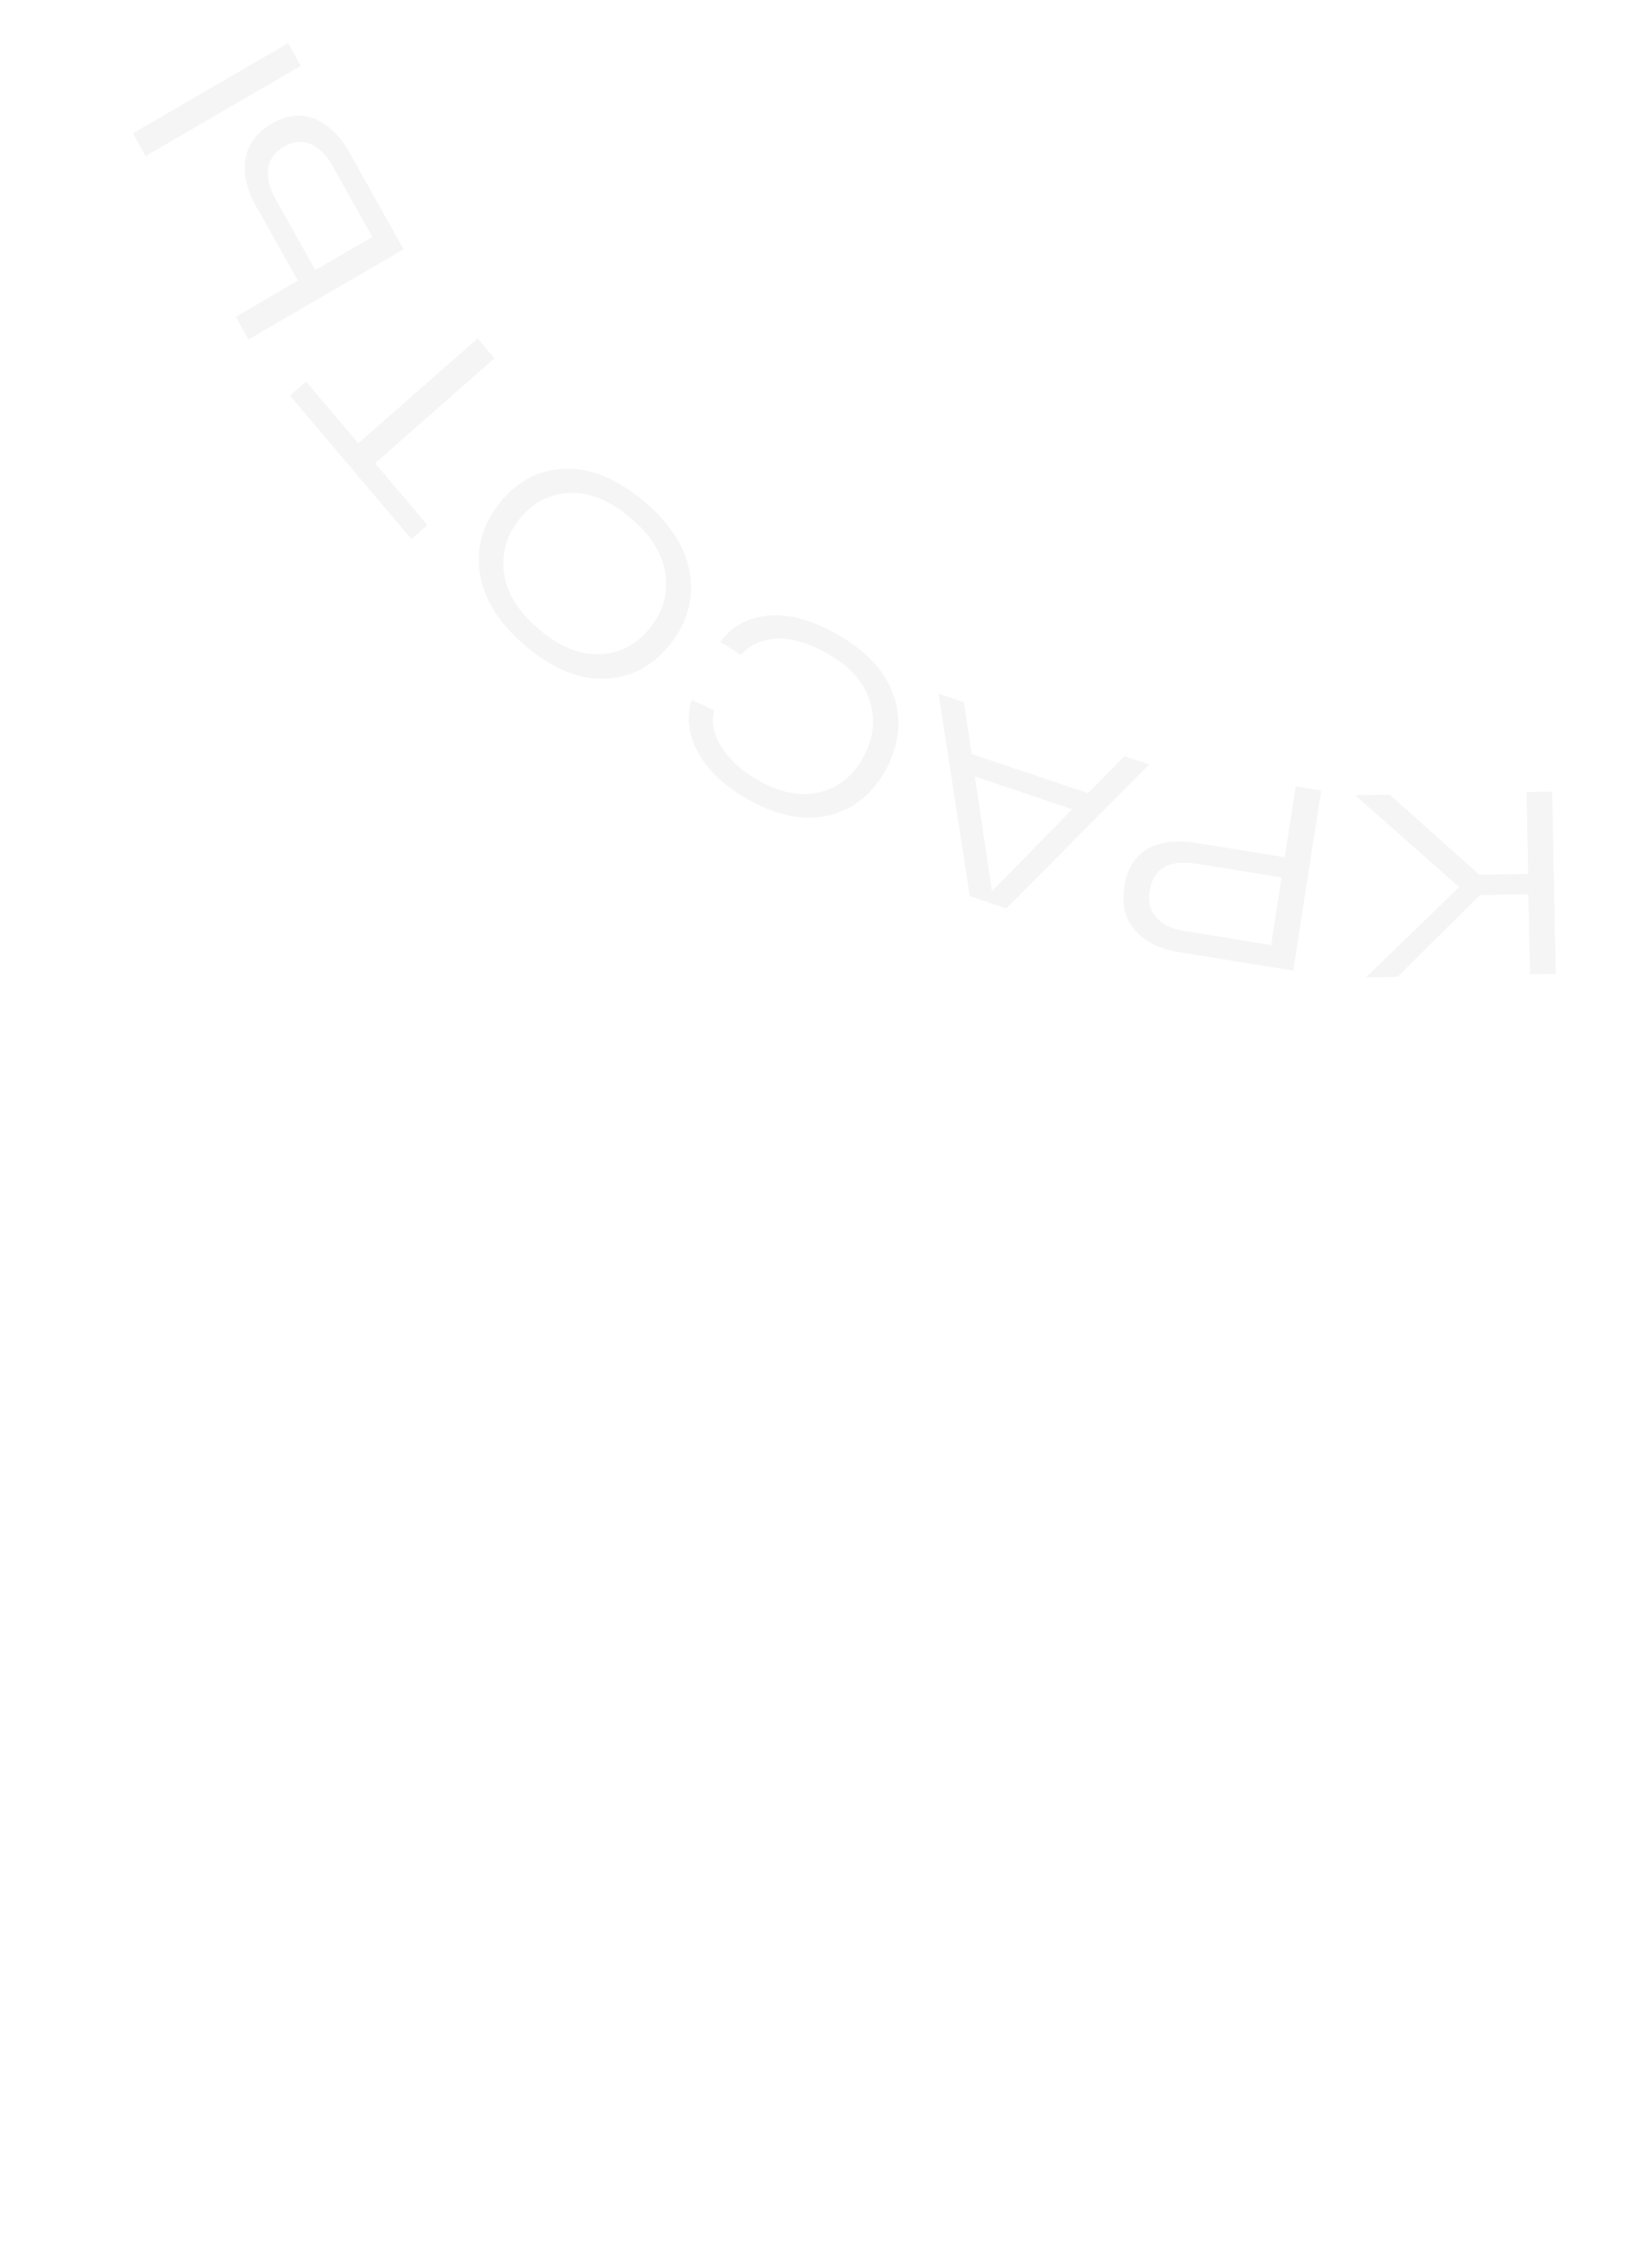 <?xml version="1.0" encoding="UTF-8"?> <svg xmlns="http://www.w3.org/2000/svg" viewBox="0 0 321 440" fill="none"><mask id="mask0_5946_3906" style="mask-type:alpha" maskUnits="userSpaceOnUse" x="-533" y="0" width="1285" height="1761"><rect x="-227.082" y="0.213" width="547.868" height="751.131" rx="1.494" fill="white" stroke="#111111"></rect></mask><g mask="url(#mask0_5946_3906)"><g opacity="0.05"><path d="M460.302 90.211L456.968 93.595C454.621 90.663 453.707 87.24 454.224 83.289C454.744 79.338 456.823 75.261 460.503 71.059C464.921 65.98 469.582 63.148 474.448 62.595C479.319 62.043 483.801 63.57 487.826 67.209C491.817 70.812 493.87 75.141 493.956 80.123C494.041 85.106 491.933 90.047 487.625 94.986C484.202 98.908 480.578 101.488 476.787 102.655C472.993 103.822 469.569 103.523 466.547 101.686L469.437 97.817C471.524 98.972 473.966 99.057 476.728 97.998C479.524 96.977 482.136 95.047 484.565 92.209C487.839 88.462 489.38 84.655 489.256 80.826C489.137 76.997 487.544 73.694 484.518 70.955C481.491 68.216 478.059 67.014 474.256 67.387C470.457 67.76 466.88 69.873 463.495 73.761C460.848 76.808 459.261 79.784 458.812 82.727C458.326 85.669 458.812 88.139 460.302 90.14L460.302 90.211Z" fill="black"></path><path d="M460.302 90.211L456.968 93.595C454.621 90.663 453.707 87.24 454.224 83.289C454.744 79.338 456.823 75.261 460.503 71.059C464.921 65.98 469.582 63.148 474.448 62.595C479.319 62.043 483.801 63.57 487.826 67.209C491.817 70.812 493.87 75.141 493.956 80.123C494.041 85.106 491.933 90.047 487.625 94.986C484.202 98.908 480.578 101.488 476.787 102.655C472.993 103.822 469.569 103.523 466.547 101.686L469.437 97.817C471.524 98.972 473.966 99.057 476.728 97.998C479.524 96.977 482.136 95.047 484.565 92.209C487.839 88.462 489.38 84.655 489.256 80.826C489.137 76.997 487.544 73.694 484.518 70.955C481.491 68.216 478.059 67.014 474.256 67.387C470.457 67.76 466.88 69.873 463.495 73.761C460.848 76.808 459.261 79.784 458.812 82.727C458.326 85.669 458.812 88.139 460.302 90.14L460.302 90.211Z" fill="#333333"></path><path d="M440.047 137.749L434.016 142.483L412.869 114.47L416.721 111.465L435.933 136.921L436.855 95.675L442.89 90.942L464.037 118.954L460.183 121.96L440.974 96.504L440.047 137.749Z" fill="black"></path><path d="M440.047 137.749L434.016 142.483L412.869 114.47L416.721 111.465L435.933 136.921L436.855 95.675L442.89 90.942L464.037 118.954L460.183 121.96L440.974 96.504L440.047 137.749Z" fill="#333333"></path><path d="M414.293 154.282L386.89 168.16L371.422 136.519L375.852 134.256L389.493 162.188L408.47 152.564C407.877 151.209 407.055 149.268 405.97 146.74C404.586 143.553 403.599 141.246 403.011 139.746C402.423 138.246 401.705 136.381 400.894 134.116C400.083 131.85 399.643 130.139 399.573 129.019C399.504 127.898 399.51 126.634 399.66 125.269C399.811 123.903 400.238 122.763 401.011 121.888C401.783 121.013 402.835 120.255 404.167 119.58C404.743 119.275 405.857 118.809 407.437 118.142L409.263 121.85C408.403 122.145 407.687 122.409 407.075 122.712C404.553 123.996 403.7 126.275 404.476 129.622C405.251 132.968 407.438 138.673 411.067 146.809C412.485 149.997 413.572 152.489 414.329 154.247L414.293 154.282Z" fill="black"></path><path d="M414.293 154.282L386.89 168.16L371.422 136.519L375.852 134.256L389.493 162.188L408.47 152.564C407.877 151.209 407.055 149.268 405.97 146.74C404.586 143.553 403.599 141.246 403.011 139.746C402.423 138.246 401.705 136.381 400.894 134.116C400.083 131.85 399.643 130.139 399.573 129.019C399.504 127.898 399.51 126.634 399.66 125.269C399.811 123.903 400.238 122.763 401.011 121.888C401.783 121.013 402.835 120.255 404.167 119.58C404.743 119.275 405.857 118.809 407.437 118.142L409.263 121.85C408.403 122.145 407.687 122.409 407.075 122.712C404.553 123.996 403.7 126.275 404.476 129.622C405.251 132.968 407.438 138.673 411.067 146.809C412.485 149.997 413.572 152.489 414.329 154.247L414.293 154.282Z" fill="#333333"></path><path d="M329.069 149.481L335.799 157.003L358.747 150.512L360.703 140.513L365.529 139.129L357.704 178.042L350.555 180.067L324.1 150.896L329.069 149.481ZM357.934 154.777L338.703 160.243L353.668 176.928L357.933 154.813L357.934 154.777Z" fill="black"></path><path d="M329.069 149.481L335.799 157.003L358.747 150.512L360.703 140.513L365.529 139.129L357.704 178.042L350.555 180.067L324.1 150.896L329.069 149.481ZM357.934 154.777L338.703 160.243L353.668 176.928L357.933 154.813L357.934 154.777Z" fill="#333333"></path><path d="M263.463 154.454L270.019 154.321L287.463 169.901L296.96 169.725L296.63 153.838L301.59 153.758L302.275 189.106L297.314 189.186L297.009 173.624L287.548 173.801L271.554 189.662L265.459 189.775L283.562 172.255L263.426 154.489L263.463 154.454Z" fill="black"></path><path d="M263.463 154.454L270.019 154.321L287.463 169.901L296.96 169.725L296.63 153.838L301.59 153.758L302.275 189.106L297.314 189.186L297.009 173.624L287.548 173.801L271.554 189.662L265.459 189.775L283.562 172.255L263.426 154.489L263.463 154.454Z" fill="#333333"></path><path d="M229.108 184.868C225.374 184.269 222.552 182.872 220.605 180.676C218.658 178.479 217.936 175.676 218.474 172.194C219.012 168.749 220.508 166.312 222.963 164.881C225.417 163.487 228.546 163.091 232.386 163.693L249.647 166.494L251.797 152.749L256.694 153.533L251.266 188.452L246.369 187.668L229.108 184.868ZM232.08 167.652C229.684 167.28 227.729 167.501 226.176 168.421C224.623 169.341 223.688 170.86 223.371 172.978C223.054 175.096 223.457 176.842 224.653 178.182C225.848 179.523 227.625 180.414 230.021 180.786L247 183.541L249.06 170.37L232.081 167.616L232.08 167.652Z" fill="black"></path><path d="M229.108 184.868C225.374 184.269 222.552 182.872 220.605 180.676C218.658 178.479 217.936 175.676 218.474 172.194C219.012 168.749 220.508 166.312 222.963 164.881C225.417 163.487 228.546 163.091 232.386 163.693L249.647 166.494L251.797 152.749L256.694 153.533L251.266 188.452L246.369 187.668L229.108 184.868ZM232.08 167.652C229.684 167.28 227.729 167.501 226.176 168.421C224.623 169.341 223.688 170.86 223.371 172.978C223.054 175.096 223.457 176.842 224.653 178.182C225.848 179.523 227.625 180.414 230.021 180.786L247 183.541L249.06 170.37L232.081 167.616L232.08 167.652Z" fill="#333333"></path><path d="M187.279 136.364L188.791 146.447L211.419 154.053L218.489 146.865L223.252 148.474L195.531 176.377L188.456 174.002L182.41 134.751L187.313 136.401L187.279 136.364ZM208.379 157.122L189.393 150.762L192.734 173.104L208.378 157.158L208.379 157.122Z" fill="black"></path><path d="M187.279 136.364L188.791 146.447L211.419 154.053L218.489 146.865L223.252 148.474L195.531 176.377L188.456 174.002L182.41 134.751L187.313 136.401L187.279 136.364ZM208.379 157.122L189.393 150.762L192.734 173.104L208.378 157.158L208.379 157.122Z" fill="#333333"></path><path d="M143.986 127.174L139.997 124.618C142.256 121.63 145.357 119.933 149.229 119.562C153.101 119.192 157.491 120.319 162.325 123.012C168.204 126.247 171.933 130.238 173.585 134.95C175.237 139.661 174.762 144.444 172.196 149.262C169.667 154.045 165.992 157.057 161.278 158.264C156.528 159.47 151.319 158.495 145.613 155.374C141.091 152.872 137.826 149.872 135.815 146.374C133.804 142.877 133.352 139.397 134.42 135.97L138.782 137.962C138.139 140.285 138.626 142.72 140.279 145.23C141.897 147.74 144.34 149.918 147.61 151.727C151.923 154.114 155.902 154.794 159.547 153.802C163.191 152.81 165.959 150.488 167.884 146.839C169.809 143.189 170.176 139.558 168.951 135.871C167.726 132.184 164.887 129.127 160.399 126.662C156.886 124.735 153.657 123.83 150.747 124.017C147.837 124.205 145.572 125.245 143.986 127.174Z" fill="black"></path><path d="M143.986 127.174L139.997 124.618C142.256 121.63 145.357 119.933 149.229 119.562C153.101 119.192 157.491 120.319 162.325 123.012C168.204 126.247 171.933 130.238 173.585 134.95C175.237 139.661 174.762 144.444 172.196 149.262C169.667 154.045 165.992 157.057 161.278 158.264C156.528 159.47 151.319 158.495 145.613 155.374C141.091 152.872 137.826 149.872 135.815 146.374C133.804 142.877 133.352 139.397 134.42 135.97L138.782 137.962C138.139 140.285 138.626 142.72 140.279 145.23C141.897 147.74 144.34 149.918 147.61 151.727C151.923 154.114 155.902 154.794 159.547 153.802C163.191 152.81 165.959 150.488 167.884 146.839C169.809 143.189 170.176 139.558 168.951 135.871C167.726 132.184 164.887 129.127 160.399 126.662C156.886 124.735 153.657 123.83 150.747 124.017C147.837 124.205 145.572 125.245 143.986 127.174Z" fill="#333333"></path><path d="M134.022 111.349C134.813 116.392 133.494 121 130.134 125.177C126.775 129.354 122.595 131.555 117.594 131.777C112.595 131.965 107.492 129.911 102.288 125.545C97.083 121.178 94.085 116.492 93.294 111.449C92.502 106.406 93.787 101.796 97.146 97.619C100.505 93.442 104.72 91.243 109.72 91.056C114.719 90.869 119.821 92.959 125.027 97.289C130.231 101.655 133.23 106.341 134.022 111.349ZM116.651 127.054C120.518 126.864 123.725 125.171 126.308 121.977C128.892 118.784 129.893 115.246 129.313 111.329C128.731 107.448 126.442 103.833 122.443 100.482C118.411 97.095 114.461 95.515 110.594 95.705C106.728 95.895 103.521 97.588 100.938 100.782C98.354 103.975 97.353 107.513 97.933 111.43C98.515 115.311 100.803 118.962 104.837 122.314C108.835 125.664 112.785 127.244 116.651 127.054Z" fill="black"></path><path d="M134.022 111.349C134.813 116.392 133.494 121 130.134 125.177C126.775 129.354 122.595 131.555 117.594 131.777C112.595 131.965 107.492 129.911 102.288 125.545C97.083 121.178 94.085 116.492 93.294 111.449C92.502 106.406 93.787 101.796 97.146 97.619C100.505 93.442 104.72 91.243 109.72 91.056C114.719 90.869 119.821 92.959 125.027 97.289C130.231 101.655 133.23 106.341 134.022 111.349ZM116.651 127.054C120.518 126.864 123.725 125.171 126.308 121.977C128.892 118.784 129.893 115.246 129.313 111.329C128.731 107.448 126.442 103.833 122.443 100.482C118.411 97.095 114.461 95.515 110.594 95.705C106.728 95.895 103.521 97.588 100.938 100.782C98.354 103.975 97.353 107.513 97.933 111.43C98.515 115.311 100.803 118.962 104.837 122.314C108.835 125.664 112.785 127.244 116.651 127.054Z" fill="#333333"></path><path d="M83.016 101.963L79.952 104.671L56.393 76.827L59.456 74.119L69.616 86.127L92.806 65.752L96.045 69.581L72.855 89.956L83.016 101.963Z" fill="black"></path><path d="M83.016 101.963L79.952 104.671L56.393 76.827L59.456 74.119L69.616 86.127L92.806 65.752L96.045 69.581L72.855 89.956L83.016 101.963Z" fill="#333333"></path><path d="M28.31 30.28L25.869 25.901L55.976 8.401L58.418 12.78L28.31 30.28ZM49.903 40.303C47.995 36.917 47.283 33.79 47.731 30.919C48.179 28.048 49.848 25.76 52.772 24.058C55.731 22.356 58.505 22.02 61.161 23.086C63.783 24.152 66.082 26.396 67.988 29.818L78.394 48.401L48.287 65.901L45.845 61.523L57.902 54.509L49.973 40.342L49.903 40.303ZM64.584 32.118C63.413 30.02 61.971 28.635 60.33 27.929C58.688 27.258 56.947 27.414 55.179 28.435C53.41 29.456 52.371 30.899 52.1 32.694C51.829 34.489 52.296 36.453 53.467 38.551L61.262 52.46L72.38 46.027L64.584 32.118Z" fill="black"></path><path d="M28.31 30.28L25.869 25.901L55.976 8.401L58.418 12.78L28.31 30.28ZM49.903 40.303C47.995 36.917 47.283 33.79 47.731 30.919C48.179 28.048 49.848 25.76 52.772 24.058C55.731 22.356 58.505 22.02 61.161 23.086C63.783 24.152 66.082 26.396 67.988 29.818L78.394 48.401L48.287 65.901L45.845 61.523L57.902 54.509L49.973 40.342L49.903 40.303ZM64.584 32.118C63.413 30.02 61.971 28.635 60.33 27.929C58.688 27.258 56.947 27.414 55.179 28.435C53.41 29.456 52.371 30.899 52.1 32.694C51.829 34.489 52.296 36.453 53.467 38.551L61.262 52.46L72.38 46.027L64.584 32.118Z" fill="#333333"></path><path d="M5.525 -39.609L3.754 -47.175L37.488 -55.384L38.606 -50.583L7.977 -43.132L44.546 -25.408L46.317 -17.841L12.583 -9.632L11.465 -14.434L42.093 -21.885L5.525 -39.609Z" fill="black"></path><path d="M5.525 -39.609L3.754 -47.175L37.488 -55.384L38.606 -50.583L7.977 -43.132L44.546 -25.408L46.317 -17.841L12.583 -9.632L11.465 -14.434L42.093 -21.885L5.525 -39.609Z" fill="#333333"></path><path d="M23.814 -116.946L24.184 -121.732C27.845 -121.064 30.718 -119.052 32.84 -115.731C34.963 -112.409 35.984 -107.9 35.872 -102.311C35.755 -95.496 34.026 -90.288 30.684 -86.615C27.341 -82.943 22.963 -81.183 17.583 -81.261C12.239 -81.375 7.945 -83.256 4.703 -87.013C1.462 -90.77 -0.105 -95.912 0.005 -102.511C0.106 -107.775 1.204 -112.103 3.335 -115.529C5.465 -118.955 8.259 -120.987 11.749 -121.587L12.015 -116.743C9.697 -116.246 7.805 -114.688 6.372 -112.032C4.939 -109.375 4.162 -106.191 4.11 -102.44C4.017 -97.428 5.271 -93.524 7.799 -90.694C10.362 -87.863 13.643 -86.413 17.714 -86.344C21.784 -86.275 25.122 -87.639 27.763 -90.433C30.404 -93.228 31.774 -97.222 31.838 -102.415C31.901 -106.49 31.194 -109.798 29.684 -112.34C28.173 -114.883 26.206 -116.43 23.816 -116.982L23.814 -116.946Z" fill="black"></path><path d="M23.814 -116.946L24.184 -121.732C27.845 -121.064 30.718 -119.052 32.84 -115.731C34.963 -112.409 35.984 -107.9 35.872 -102.311C35.755 -95.496 34.026 -90.288 30.684 -86.615C27.341 -82.943 22.963 -81.183 17.583 -81.261C12.239 -81.375 7.945 -83.256 4.703 -87.013C1.462 -90.77 -0.105 -95.912 0.005 -102.511C0.106 -107.775 1.204 -112.103 3.335 -115.529C5.465 -118.955 8.259 -120.987 11.749 -121.587L12.015 -116.743C9.697 -116.246 7.805 -114.688 6.372 -112.032C4.939 -109.375 4.162 -106.191 4.11 -102.44C4.017 -97.428 5.271 -93.524 7.799 -90.694C10.362 -87.863 13.643 -86.413 17.714 -86.344C21.784 -86.275 25.122 -87.639 27.763 -90.433C30.404 -93.228 31.774 -97.222 31.838 -102.415C31.901 -106.49 31.194 -109.798 29.684 -112.34C28.173 -114.883 26.206 -116.43 23.816 -116.982L23.814 -116.946Z" fill="#333333"></path><path d="M33.208 -133.47C29.179 -130.471 24.547 -129.585 19.343 -130.74C14.14 -131.896 10.336 -134.698 7.897 -139.148C5.457 -143.599 4.967 -149.173 6.39 -155.871C7.849 -162.567 10.592 -167.415 14.623 -170.451C18.652 -173.45 23.285 -174.371 28.489 -173.216C33.692 -172.061 37.496 -169.259 39.934 -164.772C42.374 -160.321 42.864 -154.748 41.44 -148.014C39.981 -141.317 37.273 -136.468 33.208 -133.47ZM11.571 -142.124C13.477 -138.702 16.453 -136.578 20.39 -135.684C24.327 -134.789 27.927 -135.494 31.047 -137.767C34.202 -140.038 36.307 -143.754 37.432 -148.911C38.558 -154.103 38.132 -158.412 36.226 -161.834C34.319 -165.256 31.343 -167.38 27.406 -168.274C23.469 -169.169 19.869 -168.464 16.75 -166.191C13.594 -163.919 11.488 -160.168 10.362 -154.975C9.238 -149.818 9.664 -145.546 11.571 -142.124Z" fill="black"></path><path d="M33.208 -133.47C29.179 -130.471 24.547 -129.585 19.343 -130.74C14.14 -131.896 10.336 -134.698 7.897 -139.148C5.457 -143.599 4.967 -149.173 6.39 -155.871C7.849 -162.567 10.592 -167.415 14.623 -170.451C18.652 -173.45 23.285 -174.371 28.489 -173.216C33.692 -172.061 37.496 -169.259 39.934 -164.772C42.374 -160.321 42.864 -154.748 41.44 -148.014C39.981 -141.317 37.273 -136.468 33.208 -133.47ZM11.571 -142.124C13.477 -138.702 16.453 -136.578 20.39 -135.684C24.327 -134.789 27.927 -135.494 31.047 -137.767C34.202 -140.038 36.307 -143.754 37.432 -148.911C38.558 -154.103 38.132 -158.412 36.226 -161.834C34.319 -165.256 31.343 -167.38 27.406 -168.274C23.469 -169.169 19.869 -168.464 16.75 -166.191C13.594 -163.919 11.488 -160.168 10.362 -154.975C9.238 -149.818 9.664 -145.546 11.571 -142.124Z" fill="#333333"></path><path d="M42.326 -208.637C43.872 -211.506 45.635 -213.465 47.618 -214.515C49.6 -215.564 51.76 -215.561 54.099 -214.542C56.787 -213.366 58.422 -211.361 58.966 -208.527C59.511 -205.694 58.976 -202.321 57.287 -198.339L48.226 -176.824L16.351 -190.813L25.452 -212.434C26.871 -215.777 28.755 -218.165 31.138 -219.561C33.521 -220.958 35.935 -221.127 38.379 -220.068C40.404 -219.167 41.737 -217.714 42.378 -215.635C43.018 -213.556 42.978 -211.248 42.326 -208.637ZM21.906 -193.903L32.275 -189.358L39.301 -206.035C40.109 -207.992 40.346 -209.824 39.977 -211.533C39.608 -213.241 38.586 -214.468 36.944 -215.174C35.303 -215.881 33.777 -215.789 32.332 -214.901C30.886 -214.014 29.74 -212.538 28.932 -210.582L21.906 -193.903ZM53.5 -199.481C55.842 -205.028 55.179 -208.587 51.549 -210.193C47.952 -211.761 45.06 -209.949 42.871 -204.721L35.766 -187.829L46.589 -183.087L53.501 -199.516L53.5 -199.481Z" fill="black"></path><path d="M42.326 -208.637C43.872 -211.506 45.635 -213.465 47.618 -214.515C49.6 -215.564 51.76 -215.561 54.099 -214.542C56.787 -213.366 58.422 -211.361 58.966 -208.527C59.511 -205.694 58.976 -202.321 57.287 -198.339L48.226 -176.824L16.351 -190.813L25.452 -212.434C26.871 -215.777 28.755 -218.165 31.138 -219.561C33.521 -220.958 35.935 -221.127 38.379 -220.068C40.404 -219.167 41.737 -217.714 42.378 -215.635C43.018 -213.556 42.978 -211.248 42.326 -208.637ZM21.906 -193.903L32.275 -189.358L39.301 -206.035C40.109 -207.992 40.346 -209.824 39.977 -211.533C39.608 -213.241 38.586 -214.468 36.944 -215.174C35.303 -215.881 33.777 -215.789 32.332 -214.901C30.886 -214.014 29.74 -212.538 28.932 -210.582L21.906 -193.903ZM53.5 -199.481C55.842 -205.028 55.179 -208.587 51.549 -210.193C47.952 -211.761 45.06 -209.949 42.871 -204.721L35.766 -187.829L46.589 -183.087L53.501 -199.516L53.5 -199.481Z" fill="#333333"></path><path d="M61.861 -273.194L66.913 -280.379L95.1 -259.771L92.314 -255.791L66.165 -274.849L82.506 -241.771L78.531 -236.1L42.575 -241.138L68.689 -222.117L65.903 -218.137L37.679 -238.71L42.73 -245.895L78.431 -240.614L61.863 -273.23L61.861 -273.194Z" fill="black"></path><path d="M61.861 -273.194L66.913 -280.379L95.1 -259.771L92.314 -255.791L66.165 -274.849L82.506 -241.771L78.531 -236.1L42.575 -241.138L68.689 -222.117L65.903 -218.137L37.679 -238.71L42.73 -245.895L78.431 -240.614L61.863 -273.23L61.861 -273.194Z" fill="#333333"></path><path d="M102.592 -266.872L79.079 -292.874L102.315 -314.69L104.981 -311.747L85.398 -293.34L93.019 -284.921L108.62 -299.569L111.183 -296.738L95.582 -282.089L103.614 -273.223L123.966 -292.361L126.632 -289.418L102.627 -266.871L102.592 -266.872Z" fill="black"></path><path d="M102.592 -266.872L79.079 -292.874L102.315 -314.69L104.981 -311.747L85.398 -293.34L93.019 -284.921L108.62 -299.569L111.183 -296.738L95.582 -282.089L103.614 -273.223L123.966 -292.361L126.632 -289.418L102.627 -266.871L102.592 -266.872Z" fill="#333333"></path><path d="M151.929 -321.193L156.009 -323.577C157.525 -320.132 157.515 -316.561 156.014 -312.896C154.513 -309.232 151.427 -305.839 146.83 -302.788C141.254 -299.049 136.035 -297.57 131.174 -298.352C126.311 -299.099 122.397 -301.796 119.466 -306.372C116.535 -310.949 115.662 -315.633 116.847 -320.463C118.032 -325.293 121.357 -329.507 126.752 -333.145C131.061 -336.026 135.218 -337.541 139.189 -337.692C143.16 -337.843 146.378 -336.612 148.844 -334.037L145.065 -331.101C143.349 -332.784 141.035 -333.478 138.087 -333.22C135.139 -332.962 132.127 -331.803 129.013 -329.711C124.886 -326.968 122.407 -323.734 121.576 -319.974C120.711 -316.252 121.407 -312.655 123.631 -309.187C125.855 -305.717 128.868 -303.664 132.602 -303.03C136.335 -302.395 140.372 -303.481 144.608 -306.329C147.939 -308.558 150.216 -311.041 151.438 -313.741C152.659 -316.441 152.813 -318.961 151.897 -321.302L151.929 -321.193Z" fill="black"></path><path d="M151.929 -321.193L156.009 -323.577C157.525 -320.132 157.515 -316.561 156.014 -312.896C154.513 -309.232 151.427 -305.839 146.83 -302.788C141.254 -299.049 136.035 -297.57 131.174 -298.352C126.311 -299.099 122.397 -301.796 119.466 -306.372C116.535 -310.949 115.662 -315.633 116.847 -320.463C118.032 -325.293 121.357 -329.507 126.752 -333.145C131.061 -336.026 135.218 -337.541 139.189 -337.692C143.16 -337.843 146.378 -336.612 148.844 -334.037L145.065 -331.101C143.349 -332.784 141.035 -333.478 138.087 -333.22C135.139 -332.962 132.127 -331.803 129.013 -329.711C124.886 -326.968 122.407 -323.734 121.576 -319.974C120.711 -316.252 121.407 -312.655 123.631 -309.187C125.855 -305.717 128.868 -303.664 132.602 -303.03C136.335 -302.395 140.372 -303.481 144.608 -306.329C147.939 -308.558 150.216 -311.041 151.438 -313.741C152.659 -316.441 152.813 -318.961 151.897 -321.302L151.929 -321.193Z" fill="#333333"></path><path d="M152.953 -343.817L151.343 -347.625L184.403 -362.316L186.014 -358.508L171.748 -352.184L183.986 -323.579L179.458 -321.571L167.22 -350.176L152.954 -343.852L152.953 -343.817Z" fill="black"></path><path d="M152.953 -343.817L151.343 -347.625L184.403 -362.316L186.014 -358.508L171.748 -352.184L183.986 -323.579L179.458 -321.571L167.22 -350.176L152.954 -343.852L152.953 -343.817Z" fill="#333333"></path><path d="M227.991 -374.044L232.81 -375.211L240.785 -340.801L235.966 -339.633L232.364 -355.093L205.986 -348.758L209.587 -333.262L204.768 -332.094L196.793 -366.504L201.612 -367.672L205.056 -352.795L231.434 -359.131L227.99 -374.008L227.991 -374.044Z" fill="black"></path><path d="M227.991 -374.044L232.81 -375.211L240.785 -340.801L235.966 -339.633L232.364 -355.093L205.986 -348.758L209.587 -333.262L204.768 -332.094L196.793 -366.504L201.612 -367.672L205.056 -352.795L231.434 -359.131L227.99 -374.008L227.991 -374.044Z" fill="#333333"></path><path d="M253.978 -346.801C250.117 -350.039 248.099 -354.366 247.887 -359.786C247.675 -365.205 249.379 -369.657 253 -373.175C256.621 -376.693 261.781 -378.571 268.519 -378.842C275.255 -379.077 280.554 -377.594 284.414 -374.357C288.275 -371.12 290.328 -366.791 290.505 -361.372C290.718 -355.952 288.978 -351.503 285.357 -347.984C281.736 -344.466 276.54 -342.589 269.838 -342.317C263.102 -342.082 257.803 -343.565 253.943 -346.803L253.978 -346.801ZM256.765 -370.302C254.019 -367.547 252.703 -364.129 252.851 -359.974C252.998 -355.82 254.555 -352.518 257.516 -349.962C260.48 -347.442 264.548 -346.254 269.725 -346.435C274.936 -346.614 278.916 -348.1 281.698 -350.853C284.444 -353.609 285.76 -357.027 285.612 -361.181C285.465 -365.336 283.908 -368.637 280.946 -371.194C277.983 -373.714 273.914 -374.902 268.703 -374.722C263.526 -374.541 259.547 -373.056 256.801 -370.301L256.765 -370.302Z" fill="black"></path><path d="M253.978 -346.801C250.117 -350.039 248.099 -354.366 247.887 -359.786C247.675 -365.205 249.379 -369.657 253 -373.175C256.621 -376.693 261.781 -378.571 268.519 -378.842C275.255 -379.077 280.554 -377.594 284.414 -374.357C288.275 -371.12 290.328 -366.791 290.505 -361.372C290.718 -355.952 288.978 -351.503 285.357 -347.984C281.736 -344.466 276.54 -342.589 269.838 -342.317C263.102 -342.082 257.803 -343.565 253.943 -346.803L253.978 -346.801ZM256.765 -370.302C254.019 -367.547 252.703 -364.129 252.851 -359.974C252.998 -355.82 254.555 -352.518 257.516 -349.962C260.48 -347.442 264.548 -346.254 269.725 -346.435C274.936 -346.614 278.916 -348.1 281.698 -350.853C284.444 -353.609 285.76 -357.027 285.612 -361.181C285.465 -365.336 283.908 -368.637 280.946 -371.194C277.983 -373.714 273.914 -374.902 268.703 -374.722C263.526 -374.541 259.547 -373.056 256.801 -370.301L256.765 -370.302Z" fill="#333333"></path><path d="M299.243 -342.703L304.178 -377.711L335.474 -373.088L334.92 -369.138L308.522 -373.014L306.911 -361.668L327.917 -358.593L327.367 -354.787L306.362 -357.862L304.66 -345.906L332.08 -341.887L331.526 -337.937L299.208 -342.704L299.243 -342.703Z" fill="black"></path><path d="M299.243 -342.703L304.178 -377.711L335.474 -373.088L334.92 -369.138L308.522 -373.014L306.911 -361.668L327.917 -358.593L327.367 -354.787L306.362 -357.862L304.66 -345.906L332.08 -341.887L331.526 -337.937L299.208 -342.704L299.243 -342.703Z" fill="#333333"></path><path d="M362.301 -361.8L363.773 -365.646L397.367 -352.247L395.895 -348.401L381.388 -354.173L370.238 -325.118L365.624 -326.974L376.774 -356.03L362.266 -361.802L362.301 -361.8Z" fill="black"></path><path d="M362.301 -361.8L363.773 -365.646L397.367 -352.247L395.895 -348.401L381.388 -354.173L370.238 -325.118L365.624 -326.974L376.774 -356.03L362.266 -361.802L362.301 -361.8Z" fill="#333333"></path><path d="M422.687 -317.631C425.279 -315.664 426.947 -313.622 427.69 -311.467C428.437 -309.313 428.151 -307.121 426.84 -304.93C425.305 -302.385 423.136 -301.017 420.333 -300.862C417.53 -300.707 414.305 -301.721 410.661 -303.976L391.015 -316.133L409.001 -346.322L428.753 -334.09C431.805 -332.215 433.858 -329.943 434.904 -327.381C435.954 -324.783 435.766 -322.336 434.379 -320.002C433.222 -318.094 431.625 -316.959 429.525 -316.599C427.425 -316.275 425.168 -316.606 422.724 -317.665L422.687 -317.631ZM411.176 -340.293L405.33 -330.465L420.568 -321.024C422.337 -319.916 424.092 -319.422 425.832 -319.578C427.575 -319.734 428.872 -320.555 429.811 -322.11C430.746 -323.665 430.87 -325.248 430.178 -326.824C429.487 -328.399 428.253 -329.741 426.45 -330.886L411.213 -340.328L411.176 -340.293ZM412.232 -307.638C417.3 -304.504 420.847 -304.669 422.908 -308.134C424.931 -311.527 423.548 -314.714 418.793 -317.658L403.382 -327.213L397.275 -316.962L412.269 -307.673L412.232 -307.638Z" fill="black"></path><path d="M422.687 -317.631C425.279 -315.664 426.947 -313.622 427.69 -311.467C428.437 -309.313 428.151 -307.121 426.84 -304.93C425.305 -302.385 423.136 -301.017 420.333 -300.862C417.53 -300.707 414.305 -301.721 410.661 -303.976L391.015 -316.133L409.001 -346.322L428.753 -334.09C431.805 -332.215 433.858 -329.943 434.904 -327.381C435.954 -324.783 435.766 -322.336 434.379 -320.002C433.222 -318.094 431.625 -316.959 429.525 -316.599C427.425 -316.275 425.168 -316.606 422.724 -317.665L422.687 -317.631ZM411.176 -340.293L405.33 -330.465L420.568 -321.024C422.337 -319.916 424.092 -319.422 425.832 -319.578C427.575 -319.734 428.872 -320.555 429.811 -322.11C430.746 -323.665 430.87 -325.248 430.178 -326.824C429.487 -328.399 428.253 -329.741 426.45 -330.886L411.213 -340.328L411.176 -340.293ZM412.232 -307.638C417.3 -304.504 420.847 -304.669 422.908 -308.134C424.931 -311.527 423.548 -314.714 418.793 -317.658L403.382 -327.213L397.275 -316.962L412.269 -307.673L412.232 -307.638Z" fill="#333333"></path><path d="M433.44 -293.371C432.898 -298.441 434.392 -302.971 437.922 -306.999C441.452 -311.025 445.767 -313.04 450.757 -312.975C455.752 -312.946 460.776 -310.642 465.762 -306.031C470.777 -301.419 473.56 -296.595 474.137 -291.523C474.717 -286.452 473.223 -281.922 469.655 -277.86C466.086 -273.835 461.809 -271.855 456.815 -271.884C451.825 -271.913 446.8 -274.252 441.781 -278.829C436.761 -283.405 433.977 -288.264 433.435 -293.299L433.44 -293.371ZM451.492 -308.259C447.629 -308.249 444.359 -306.703 441.635 -303.622C438.916 -300.541 437.772 -297.045 438.139 -293.135C438.545 -289.224 440.654 -285.507 444.504 -281.981C448.388 -278.418 452.264 -276.66 456.123 -276.67C459.982 -276.681 463.256 -278.227 465.979 -281.307C468.698 -284.388 469.842 -287.884 469.471 -291.794C469.07 -295.705 466.961 -299.458 463.077 -302.985C459.222 -306.511 455.35 -308.269 451.492 -308.259Z" fill="black"></path><path d="M433.44 -293.371C432.898 -298.441 434.392 -302.971 437.922 -306.999C441.452 -311.025 445.767 -313.04 450.757 -312.975C455.752 -312.946 460.776 -310.642 465.762 -306.031C470.777 -301.419 473.56 -296.595 474.137 -291.523C474.717 -286.452 473.223 -281.922 469.655 -277.86C466.086 -273.835 461.809 -271.855 456.815 -271.884C451.825 -271.913 446.8 -274.252 441.781 -278.829C436.761 -283.405 433.977 -288.264 433.435 -293.299L433.44 -293.371ZM451.492 -308.259C447.629 -308.249 444.359 -306.703 441.635 -303.622C438.916 -300.541 437.772 -297.045 438.139 -293.135C438.545 -289.224 440.654 -285.507 444.504 -281.981C448.388 -278.418 452.264 -276.66 456.123 -276.67C459.982 -276.681 463.256 -278.227 465.979 -281.307C468.698 -284.388 469.842 -287.884 469.471 -291.794C469.07 -295.705 466.961 -299.458 463.077 -302.985C459.222 -306.511 455.35 -308.269 451.492 -308.259Z" fill="#333333"></path><path d="M504.294 -261.791C506.565 -258.753 507.709 -255.755 507.611 -252.799C507.513 -249.844 506.156 -247.293 503.432 -245.187C500.705 -243.045 497.956 -242.346 495.253 -243.054C492.513 -243.762 489.956 -245.691 487.613 -248.804L476.992 -262.956L466.129 -254.493L463.107 -258.495L490.652 -279.945L493.674 -275.943L504.294 -261.791ZM490.498 -251.41C491.954 -249.446 493.58 -248.271 495.305 -247.851C497.025 -247.43 498.741 -247.876 500.41 -249.189C502.083 -250.502 502.95 -252.059 503.005 -253.861C503.065 -255.663 502.348 -257.565 500.892 -259.528L490.438 -273.457L480.049 -265.376L490.498 -251.445L490.498 -251.41Z" fill="black"></path><path d="M504.294 -261.791C506.565 -258.753 507.709 -255.755 507.611 -252.799C507.513 -249.844 506.156 -247.293 503.432 -245.187C500.705 -243.045 497.956 -242.346 495.253 -243.054C492.513 -243.762 489.956 -245.691 487.613 -248.804L476.992 -262.956L466.129 -254.493L463.107 -258.495L490.652 -279.945L493.674 -275.943L504.294 -261.791ZM490.498 -251.41C491.954 -249.446 493.58 -248.271 495.305 -247.851C497.025 -247.43 498.741 -247.876 500.41 -249.189C502.083 -250.502 502.95 -252.059 503.005 -253.861C503.065 -255.663 502.348 -257.565 500.892 -259.528L490.438 -273.457L480.049 -265.376L490.498 -251.445L490.498 -251.41Z" fill="#333333"></path><path d="M532.39 -213.547L534.653 -209.067L503.846 -192.89L501.584 -197.371L514.842 -204.343C511.747 -208.203 509.05 -212.338 506.821 -216.781C502.032 -226.22 502.771 -232.617 509.075 -235.898L518.59 -240.908L520.852 -236.427L512.132 -231.859C509.72 -230.608 508.456 -228.812 508.345 -226.542C508.234 -224.273 509.165 -221.21 511.124 -217.353C513.254 -213.129 515.717 -209.436 518.517 -206.272L532.429 -213.582L532.39 -213.547Z" fill="black"></path><path d="M532.39 -213.547L534.653 -209.067L503.846 -192.89L501.584 -197.371L514.842 -204.343C511.747 -208.203 509.05 -212.338 506.821 -216.781C502.032 -226.22 502.771 -232.617 509.075 -235.898L518.59 -240.908L520.852 -236.427L512.132 -231.859C509.72 -230.608 508.456 -228.812 508.345 -226.542C508.234 -224.273 509.165 -221.21 511.124 -217.353C513.254 -213.129 515.717 -209.436 518.517 -206.272L532.429 -213.582L532.39 -213.547Z" fill="#333333"></path><path d="M507.632 -183.052L540.731 -193.557L550.139 -162.813L546.417 -161.643L538.482 -187.573L527.746 -184.158L534.047 -163.516L530.47 -162.378L524.169 -183.019L512.862 -179.443L521.117 -152.492L517.395 -151.322L507.667 -183.087L507.632 -183.052Z" fill="black"></path><path d="M507.632 -183.052L540.731 -193.557L550.139 -162.813L546.417 -161.643L538.482 -187.573L527.746 -184.158L534.047 -163.516L530.47 -162.378L524.169 -183.019L512.862 -179.443L521.117 -152.492L517.395 -151.322L507.667 -183.087L507.632 -183.052Z" fill="#333333"></path><path d="M548.726 -151.063L552.747 -151.609L557.682 -115.211L553.661 -114.665L551.518 -130.363L521.173 -126.114L520.485 -131.117L550.831 -135.366L548.692 -151.064L548.726 -151.063Z" fill="black"></path><path d="M548.726 -151.063L552.747 -151.609L557.682 -115.211L553.661 -114.665L551.518 -130.363L521.173 -126.114L520.485 -131.117L550.831 -135.366L548.692 -151.064L548.726 -151.063Z" fill="#333333"></path><path d="M534.538 -71.346L534.166 -66.56C530.508 -67.228 527.635 -69.24 525.509 -72.562C523.388 -75.883 522.368 -80.393 522.479 -85.981C522.598 -92.797 524.327 -98.004 527.669 -101.677C531.012 -105.349 535.387 -107.11 540.77 -107.031C546.114 -106.917 550.408 -105.036 553.648 -101.279C556.888 -97.523 558.42 -92.418 558.314 -85.819C558.211 -80.554 557.114 -76.226 554.984 -72.8C552.854 -69.374 550.058 -67.343 546.571 -66.742L546.302 -71.587C548.62 -72.083 550.515 -73.641 551.945 -76.298C553.379 -78.954 554.156 -82.138 554.207 -85.889C554.301 -90.901 553.046 -94.806 550.519 -97.636C547.954 -100.467 544.676 -101.916 540.603 -101.985C536.535 -102.055 533.197 -100.691 530.555 -97.896C527.913 -95.101 526.542 -91.108 526.478 -85.914C526.419 -81.839 527.123 -78.531 528.634 -75.989C530.145 -73.447 532.113 -71.899 534.503 -71.347L534.538 -71.346Z" fill="black"></path><path d="M534.538 -71.346L534.166 -66.56C530.508 -67.228 527.635 -69.24 525.509 -72.562C523.388 -75.883 522.368 -80.393 522.479 -85.981C522.598 -92.797 524.327 -98.004 527.669 -101.677C531.012 -105.349 535.387 -107.11 540.77 -107.031C546.114 -106.917 550.408 -105.036 553.648 -101.279C556.888 -97.523 558.42 -92.418 558.314 -85.819C558.211 -80.554 557.114 -76.226 554.984 -72.8C552.854 -69.374 550.058 -67.343 546.571 -66.742L546.302 -71.587C548.62 -72.083 550.515 -73.641 551.945 -76.298C553.379 -78.954 554.156 -82.138 554.207 -85.889C554.301 -90.901 553.046 -94.806 550.519 -97.636C547.954 -100.467 544.676 -101.916 540.603 -101.985C536.535 -102.055 533.197 -100.691 530.555 -97.896C527.913 -95.101 526.542 -91.108 526.478 -85.914C526.419 -81.839 527.123 -78.531 528.634 -75.989C530.145 -73.447 532.113 -71.899 534.503 -71.347L534.538 -71.346Z" fill="#333333"></path><path d="M533.155 -29.142C532.203 -26 530.854 -23.737 529.108 -22.319C527.362 -20.9 525.223 -20.469 522.76 -20.988C519.879 -21.629 517.911 -23.249 516.831 -25.921C515.751 -28.592 515.649 -32.023 516.533 -36.214L521.318 -59.14L555.249 -51.755L550.425 -28.758C549.67 -25.213 548.274 -22.483 546.229 -20.642C544.185 -18.8 541.824 -18.124 539.225 -18.72C537.043 -19.193 535.489 -20.365 534.491 -22.276C533.492 -24.187 533.069 -26.475 533.227 -29.176L533.155 -29.142ZM520.417 -35.899C519.196 -30.024 520.502 -26.623 524.37 -25.803C528.169 -24.985 530.692 -27.351 531.827 -32.905L535.605 -50.887L524.071 -53.416L520.417 -35.935L520.417 -35.899ZM550.336 -47.633L539.293 -50.037L535.562 -32.27C535.139 -30.192 535.255 -28.347 535.946 -26.736C536.638 -25.124 537.841 -24.108 539.604 -23.758C541.359 -23.372 542.827 -23.791 544.069 -24.938C545.307 -26.086 546.144 -27.753 546.601 -29.866L550.336 -47.633Z" fill="black"></path><path d="M533.155 -29.142C532.203 -26 530.854 -23.737 529.108 -22.319C527.362 -20.9 525.223 -20.469 522.76 -20.988C519.879 -21.629 517.911 -23.249 516.831 -25.921C515.751 -28.592 515.649 -32.023 516.533 -36.214L521.318 -59.14L555.249 -51.755L550.425 -28.758C549.67 -25.213 548.274 -22.483 546.229 -20.642C544.185 -18.8 541.824 -18.124 539.225 -18.72C537.043 -19.193 535.489 -20.365 534.491 -22.276C533.492 -24.187 533.069 -26.475 533.227 -29.176L533.155 -29.142ZM520.417 -35.899C519.196 -30.024 520.502 -26.623 524.37 -25.803C528.169 -24.985 530.692 -27.351 531.827 -32.905L535.605 -50.887L524.071 -53.416L520.417 -35.935L520.417 -35.899ZM550.336 -47.633L539.293 -50.037L535.562 -32.27C535.139 -30.192 535.255 -28.347 535.946 -26.736C536.638 -25.124 537.841 -24.108 539.604 -23.758C541.359 -23.372 542.827 -23.791 544.069 -24.938C545.307 -26.086 546.144 -27.753 546.601 -29.866L550.336 -47.633Z" fill="#333333"></path><path d="M498.382 16.196L508.362 15.424L517.489 -6.991L510.975 -14.722L512.9 -19.418L538.149 10.866L535.302 17.875L496.453 21.072L498.421 16.233L498.382 16.196ZM520.246 -3.684L512.622 15.103L534.704 13.416L520.246 -3.684Z" fill="black"></path><path d="M498.382 16.196L508.362 15.424L517.489 -6.991L510.975 -14.722L512.9 -19.418L538.149 10.866L535.302 17.875L496.453 21.072L498.421 16.233L498.382 16.196ZM520.246 -3.684L512.622 15.103L534.704 13.416L520.246 -3.684Z" fill="#333333"></path></g></g></svg> 